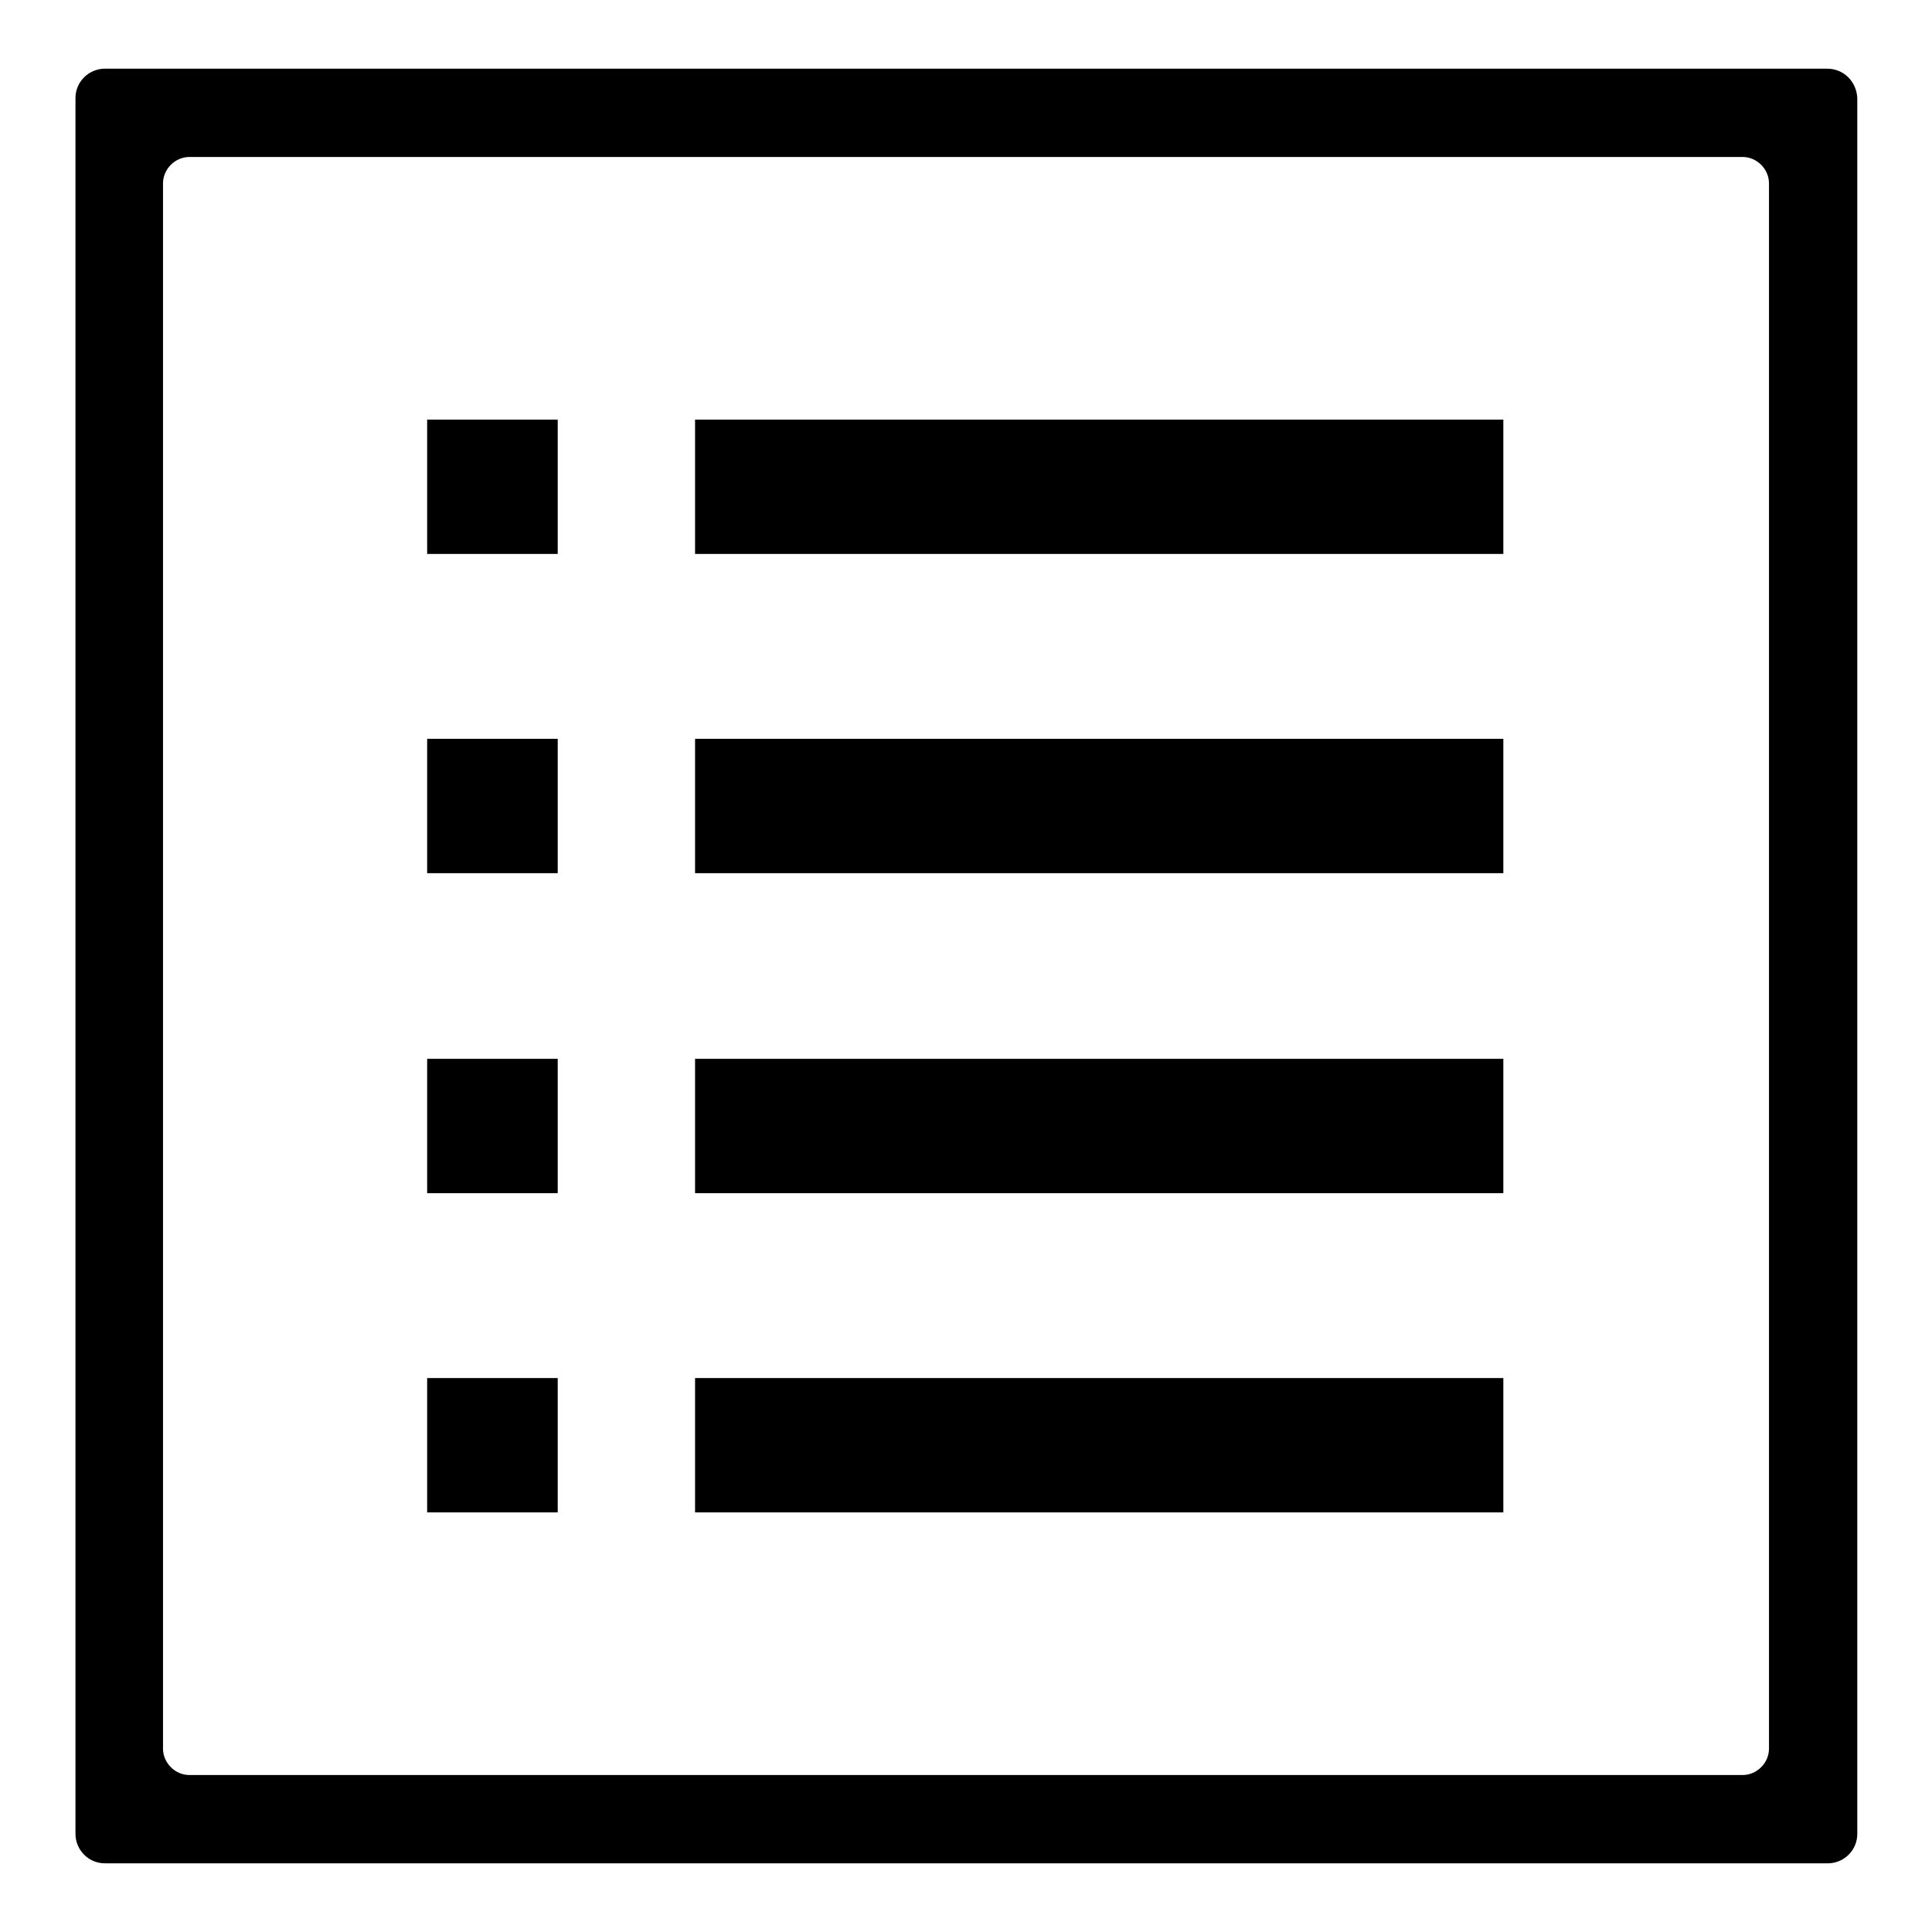 <?xml version="1.0" encoding="utf-8"?>
<!-- Svg Vector Icons : http://www.onlinewebfonts.com/icon -->
<!DOCTYPE svg PUBLIC "-//W3C//DTD SVG 1.1//EN" "http://www.w3.org/Graphics/SVG/1.1/DTD/svg11.dtd">
<svg version="1.1" xmlns="http://www.w3.org/2000/svg" xmlns:xlink="http://www.w3.org/1999/xlink" x="0px" y="0px" viewBox="0 0 256 256" enable-background="new 0 0 256 256" xml:space="preserve">
<g><g><path fill="#000000" d="M242.1,9.1H13.9c-2.1,0-3.9,1.7-3.9,3.9V243c0,2.1,1.7,3.9,3.9,3.9h228.3c2.1,0,3.9-1.7,3.9-3.9V13C246,10.8,244.3,9.1,242.1,9.1z M234.4,231.7c0,1.9-1.6,3.5-3.5,3.5H25.1c-1.9,0-3.5-1.6-3.5-3.5V24.3c0-1.9,1.6-3.5,3.5-3.5h205.8c1.9,0,3.5,1.6,3.5,3.5L234.4,231.7L234.4,231.7z"/><path fill="#000000" d="M56.6,55.6h17.3v17.8H56.6V55.6z"/><path fill="#000000" d="M92.1,55.6h107.1v17.8H92.1V55.6z"/><path fill="#000000" d="M92.1,97.9h107.1v17.8H92.1V97.9z"/><path fill="#000000" d="M56.6,97.9h17.3v17.8H56.6V97.9z"/><path fill="#000000" d="M92.1,140.3h107.1v17.8H92.1V140.3z"/><path fill="#000000" d="M56.6,140.3h17.3v17.8H56.6V140.3z"/><path fill="#000000" d="M56.6,182.6h17.3v17.8H56.6V182.6z"/><path fill="#000000" d="M92.1,182.6h107.1v17.8H92.1V182.6z"/></g></g>
</svg>